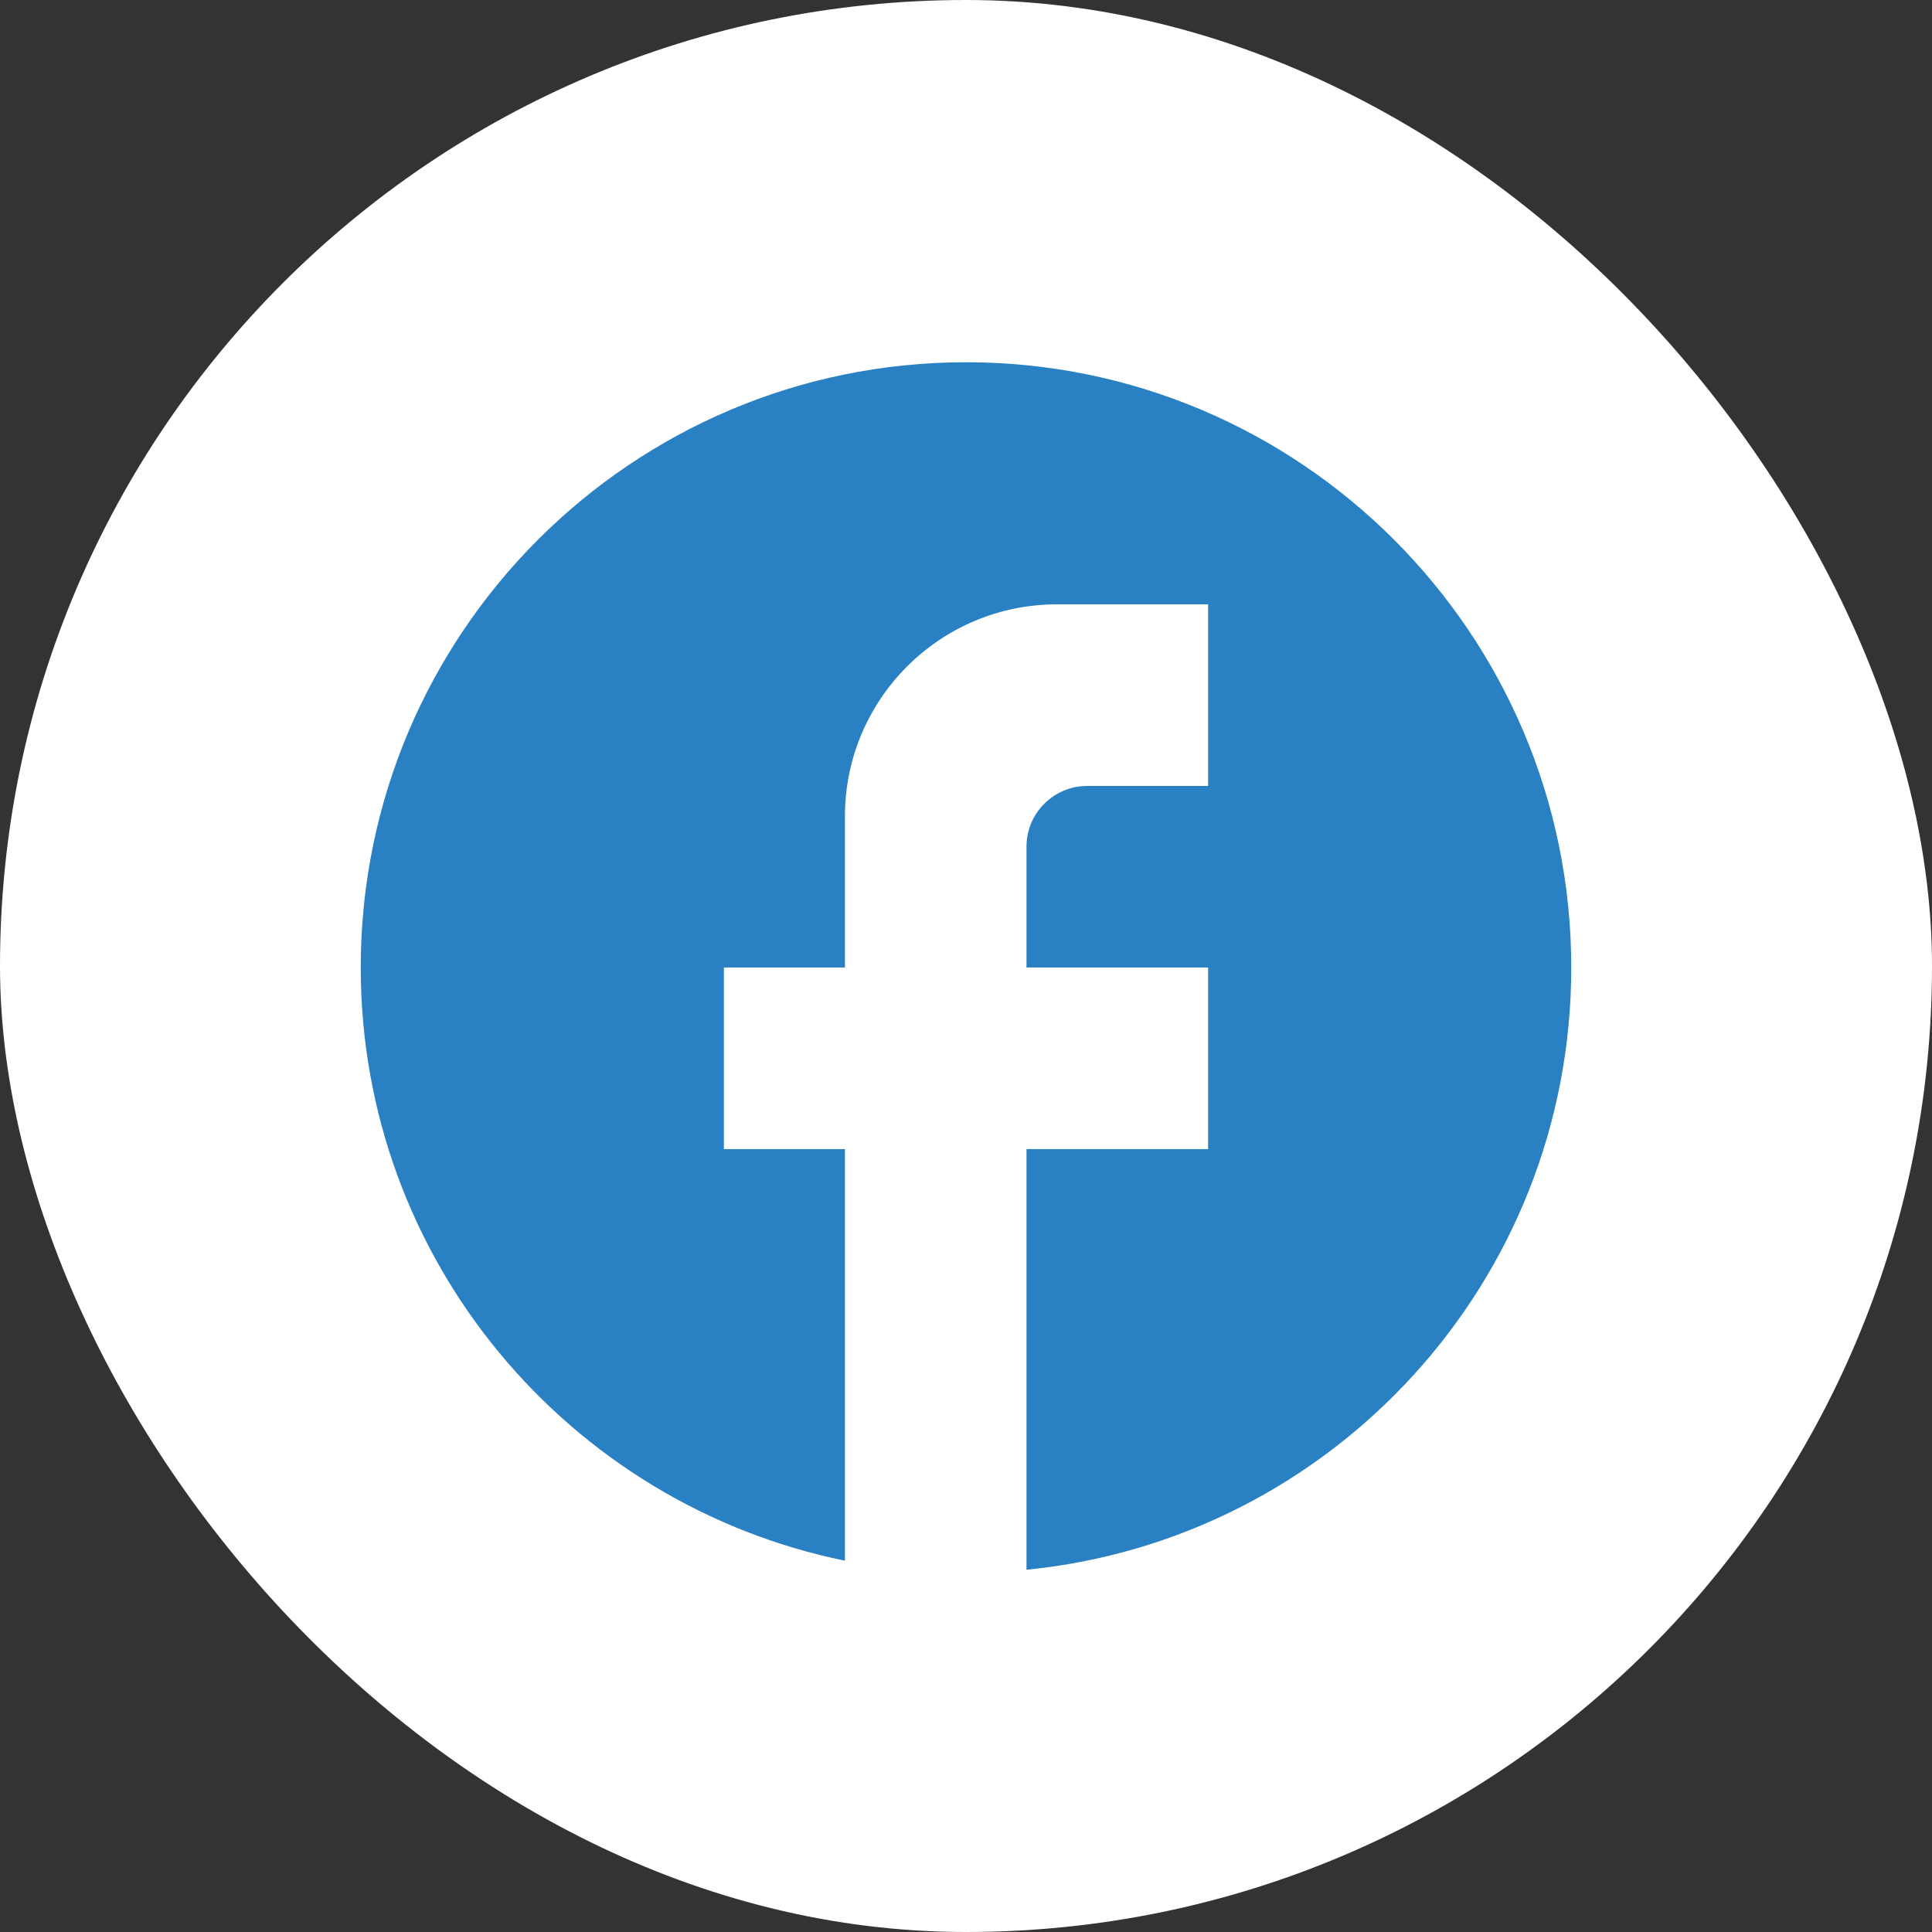 <svg width="32" height="32" viewBox="0 0 32 32" fill="none" xmlns="http://www.w3.org/2000/svg">
									<rect x="0" y="0" width="32" height="32" fill="#333333" stroke="none"/>
									<rect width="32" height="32" rx="16" fill="white"/>
									<path d="M26.025 16.025C26.025 10.491 21.534 6 16 6C10.466 6 5.975 10.491 5.975 16.025C5.975 20.877 9.423 24.917 13.995 25.85V19.033H11.99V16.025H13.995V13.519C13.995 11.584 15.569 10.01 17.504 10.01H20.01V13.018H18.005C17.454 13.018 17.002 13.469 17.002 14.02V16.025H20.01V19.033H17.002V26C22.065 25.499 26.025 21.228 26.025 16.025Z" fill="#2981C4"/>
									</svg>
